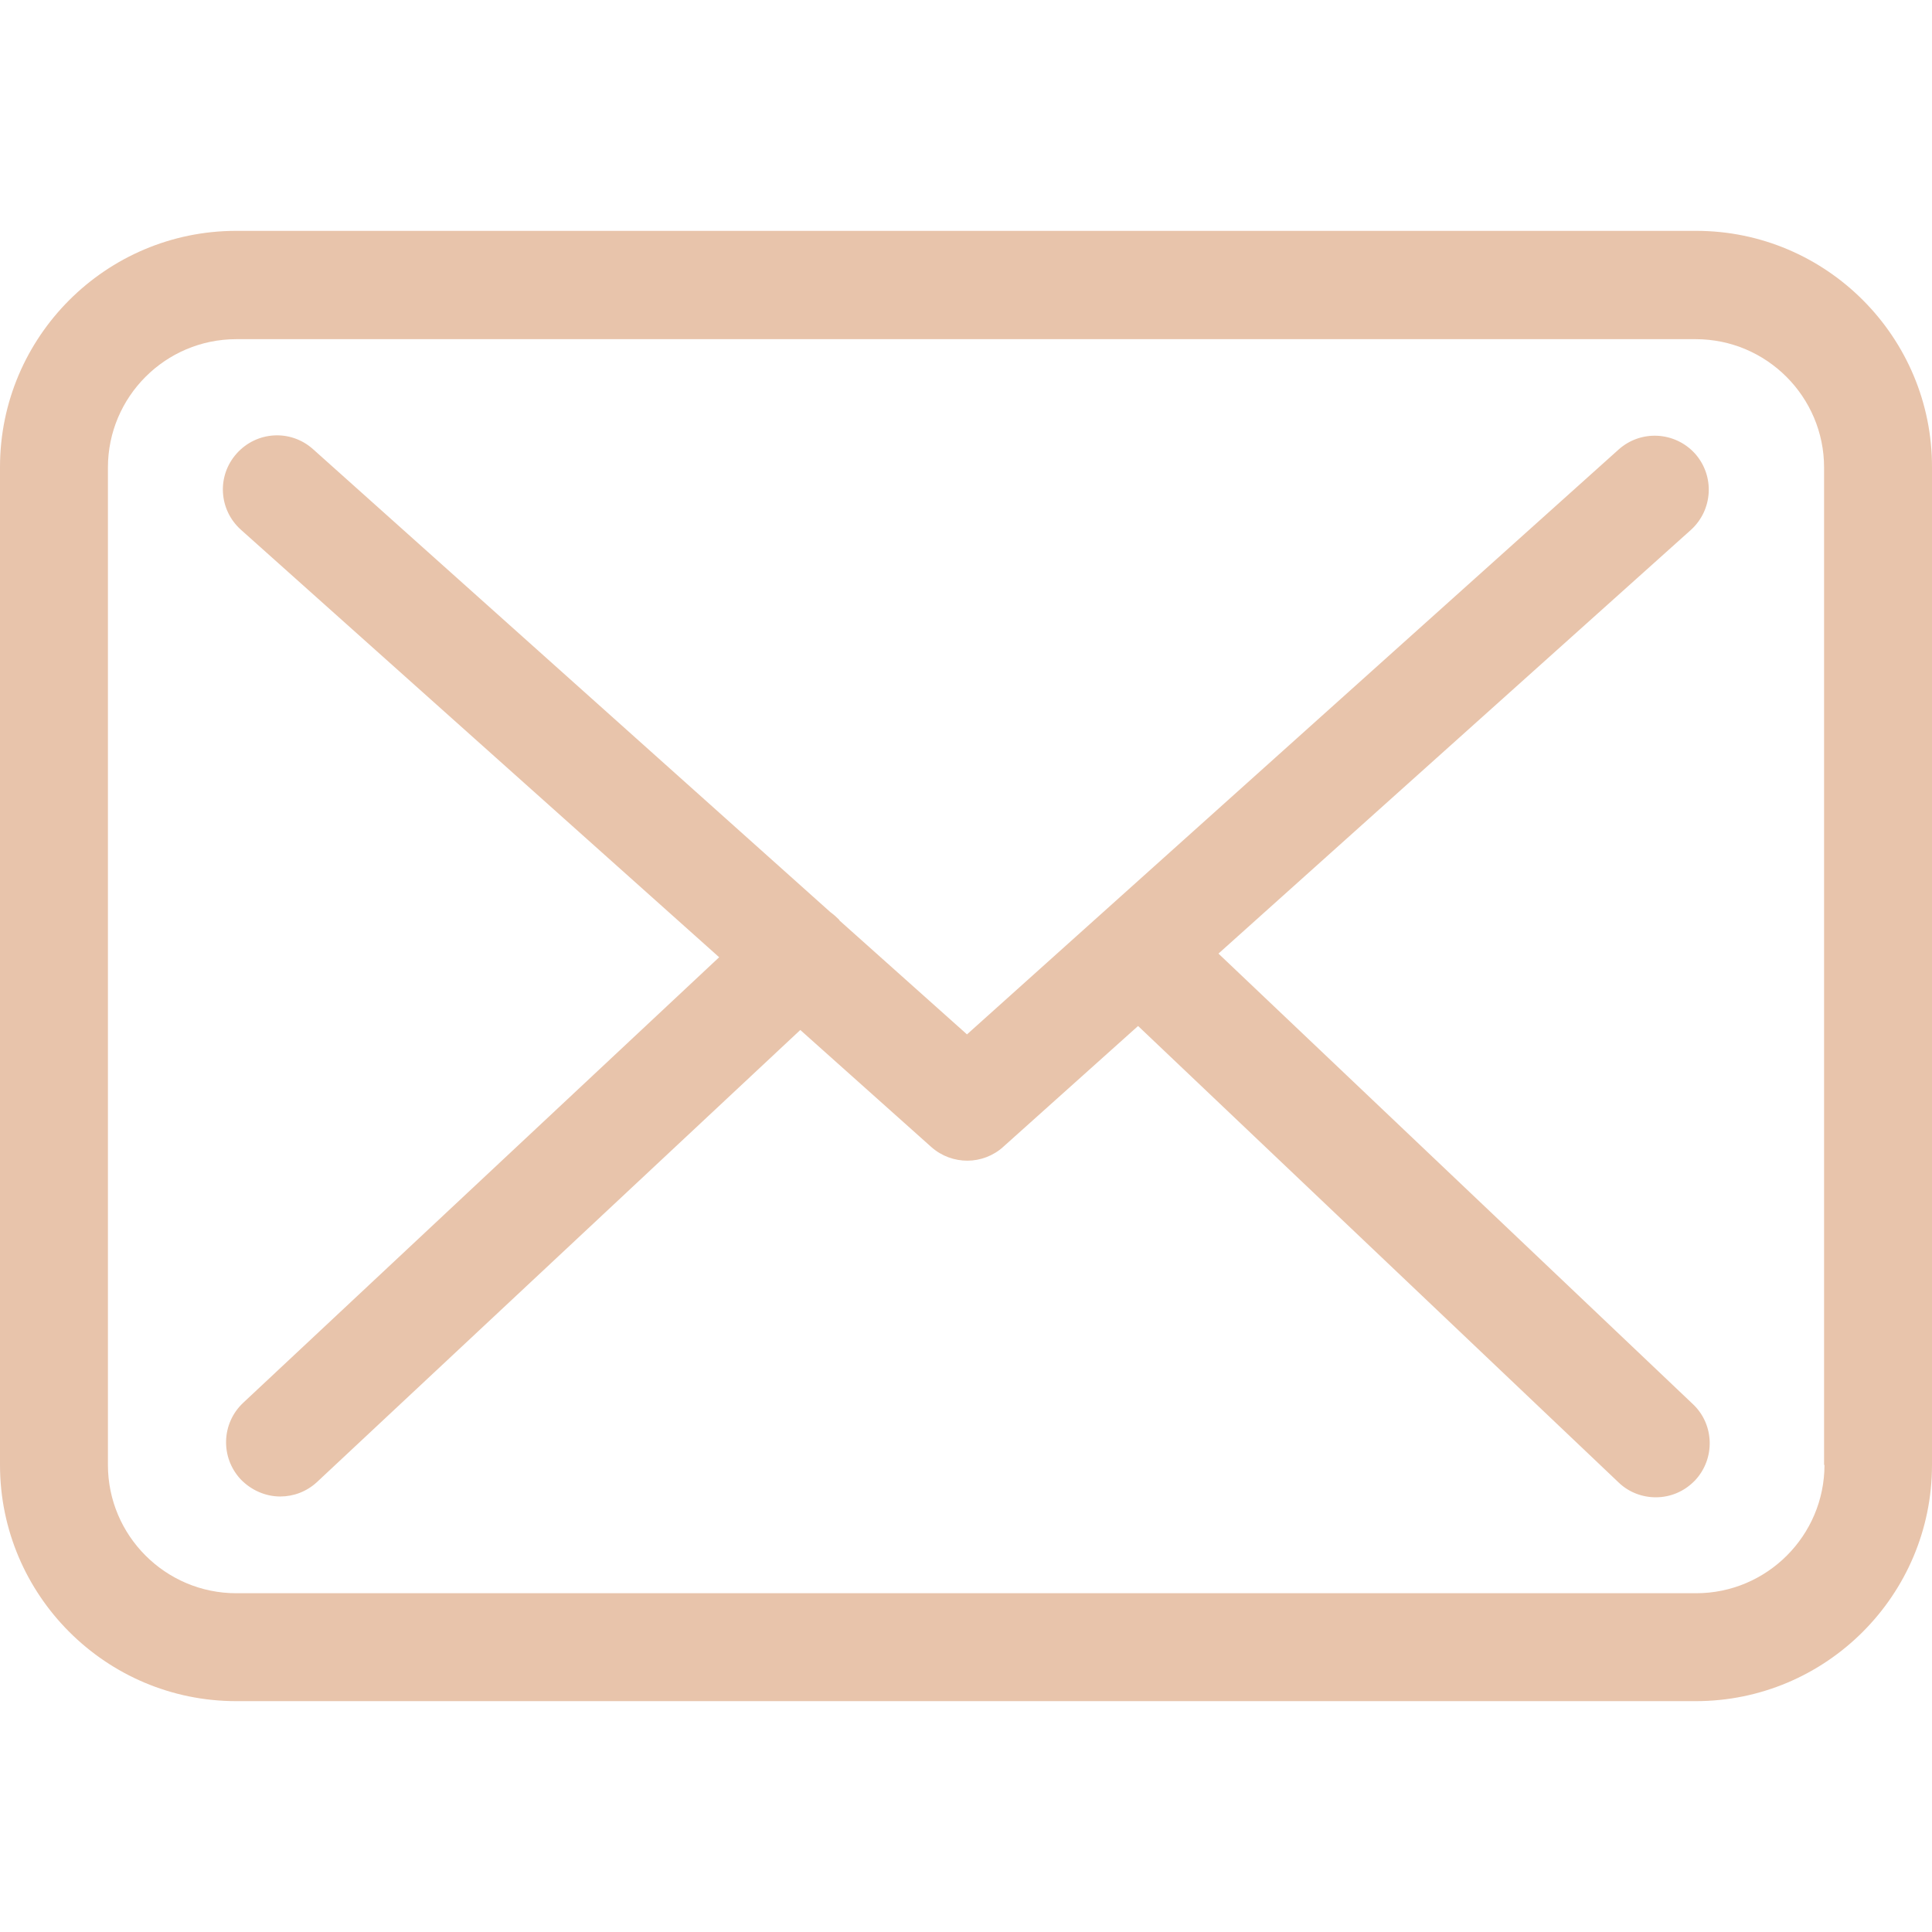 <svg width="43" height="43" viewBox="0 0 43 43" fill="none" xmlns="http://www.w3.org/2000/svg">
<g clip-path="url(#clip0)">
<path d="M37.751 5.138H5.258C2.358 5.138 0 7.496 0 10.396V32.604C0 35.504 2.358 37.862 5.258 37.862H37.742C40.642 37.862 43 35.504 43 32.604V10.405C43.009 7.505 40.651 5.138 37.751 5.138ZM40.607 32.604C40.607 34.178 39.325 35.46 37.751 35.46H5.258C3.683 35.46 2.402 34.178 2.402 32.604V10.405C2.402 8.831 3.683 7.549 5.258 7.549H37.742C39.317 7.549 40.598 8.831 40.598 10.405V32.604H40.607Z" fill="#E8C4AB"/>
<path d="M27.119 21.224L37.635 11.793C38.124 11.349 38.169 10.592 37.724 10.094C37.279 9.605 36.523 9.56 36.025 10.005L21.522 23.022L18.693 20.495C18.684 20.486 18.675 20.477 18.675 20.468C18.613 20.406 18.551 20.352 18.479 20.299L6.966 9.996C6.468 9.551 5.712 9.596 5.267 10.094C4.822 10.592 4.867 11.349 5.365 11.793L16.006 21.305L5.409 31.225C4.929 31.679 4.902 32.435 5.356 32.924C5.596 33.173 5.917 33.307 6.237 33.307C6.531 33.307 6.824 33.2 7.055 32.986L17.812 22.924L20.73 25.531C20.962 25.735 21.246 25.833 21.531 25.833C21.816 25.833 22.11 25.726 22.332 25.522L25.33 22.835L36.025 32.995C36.256 33.218 36.559 33.325 36.852 33.325C37.172 33.325 37.484 33.2 37.724 32.951C38.178 32.47 38.16 31.705 37.679 31.252L27.119 21.224Z" fill="#E8C4AB"/>
</g>
<defs>
<clipPath id="clip0">
<rect width="43" height="43" fill="white"/>
</clipPath>
</defs>
</svg>
